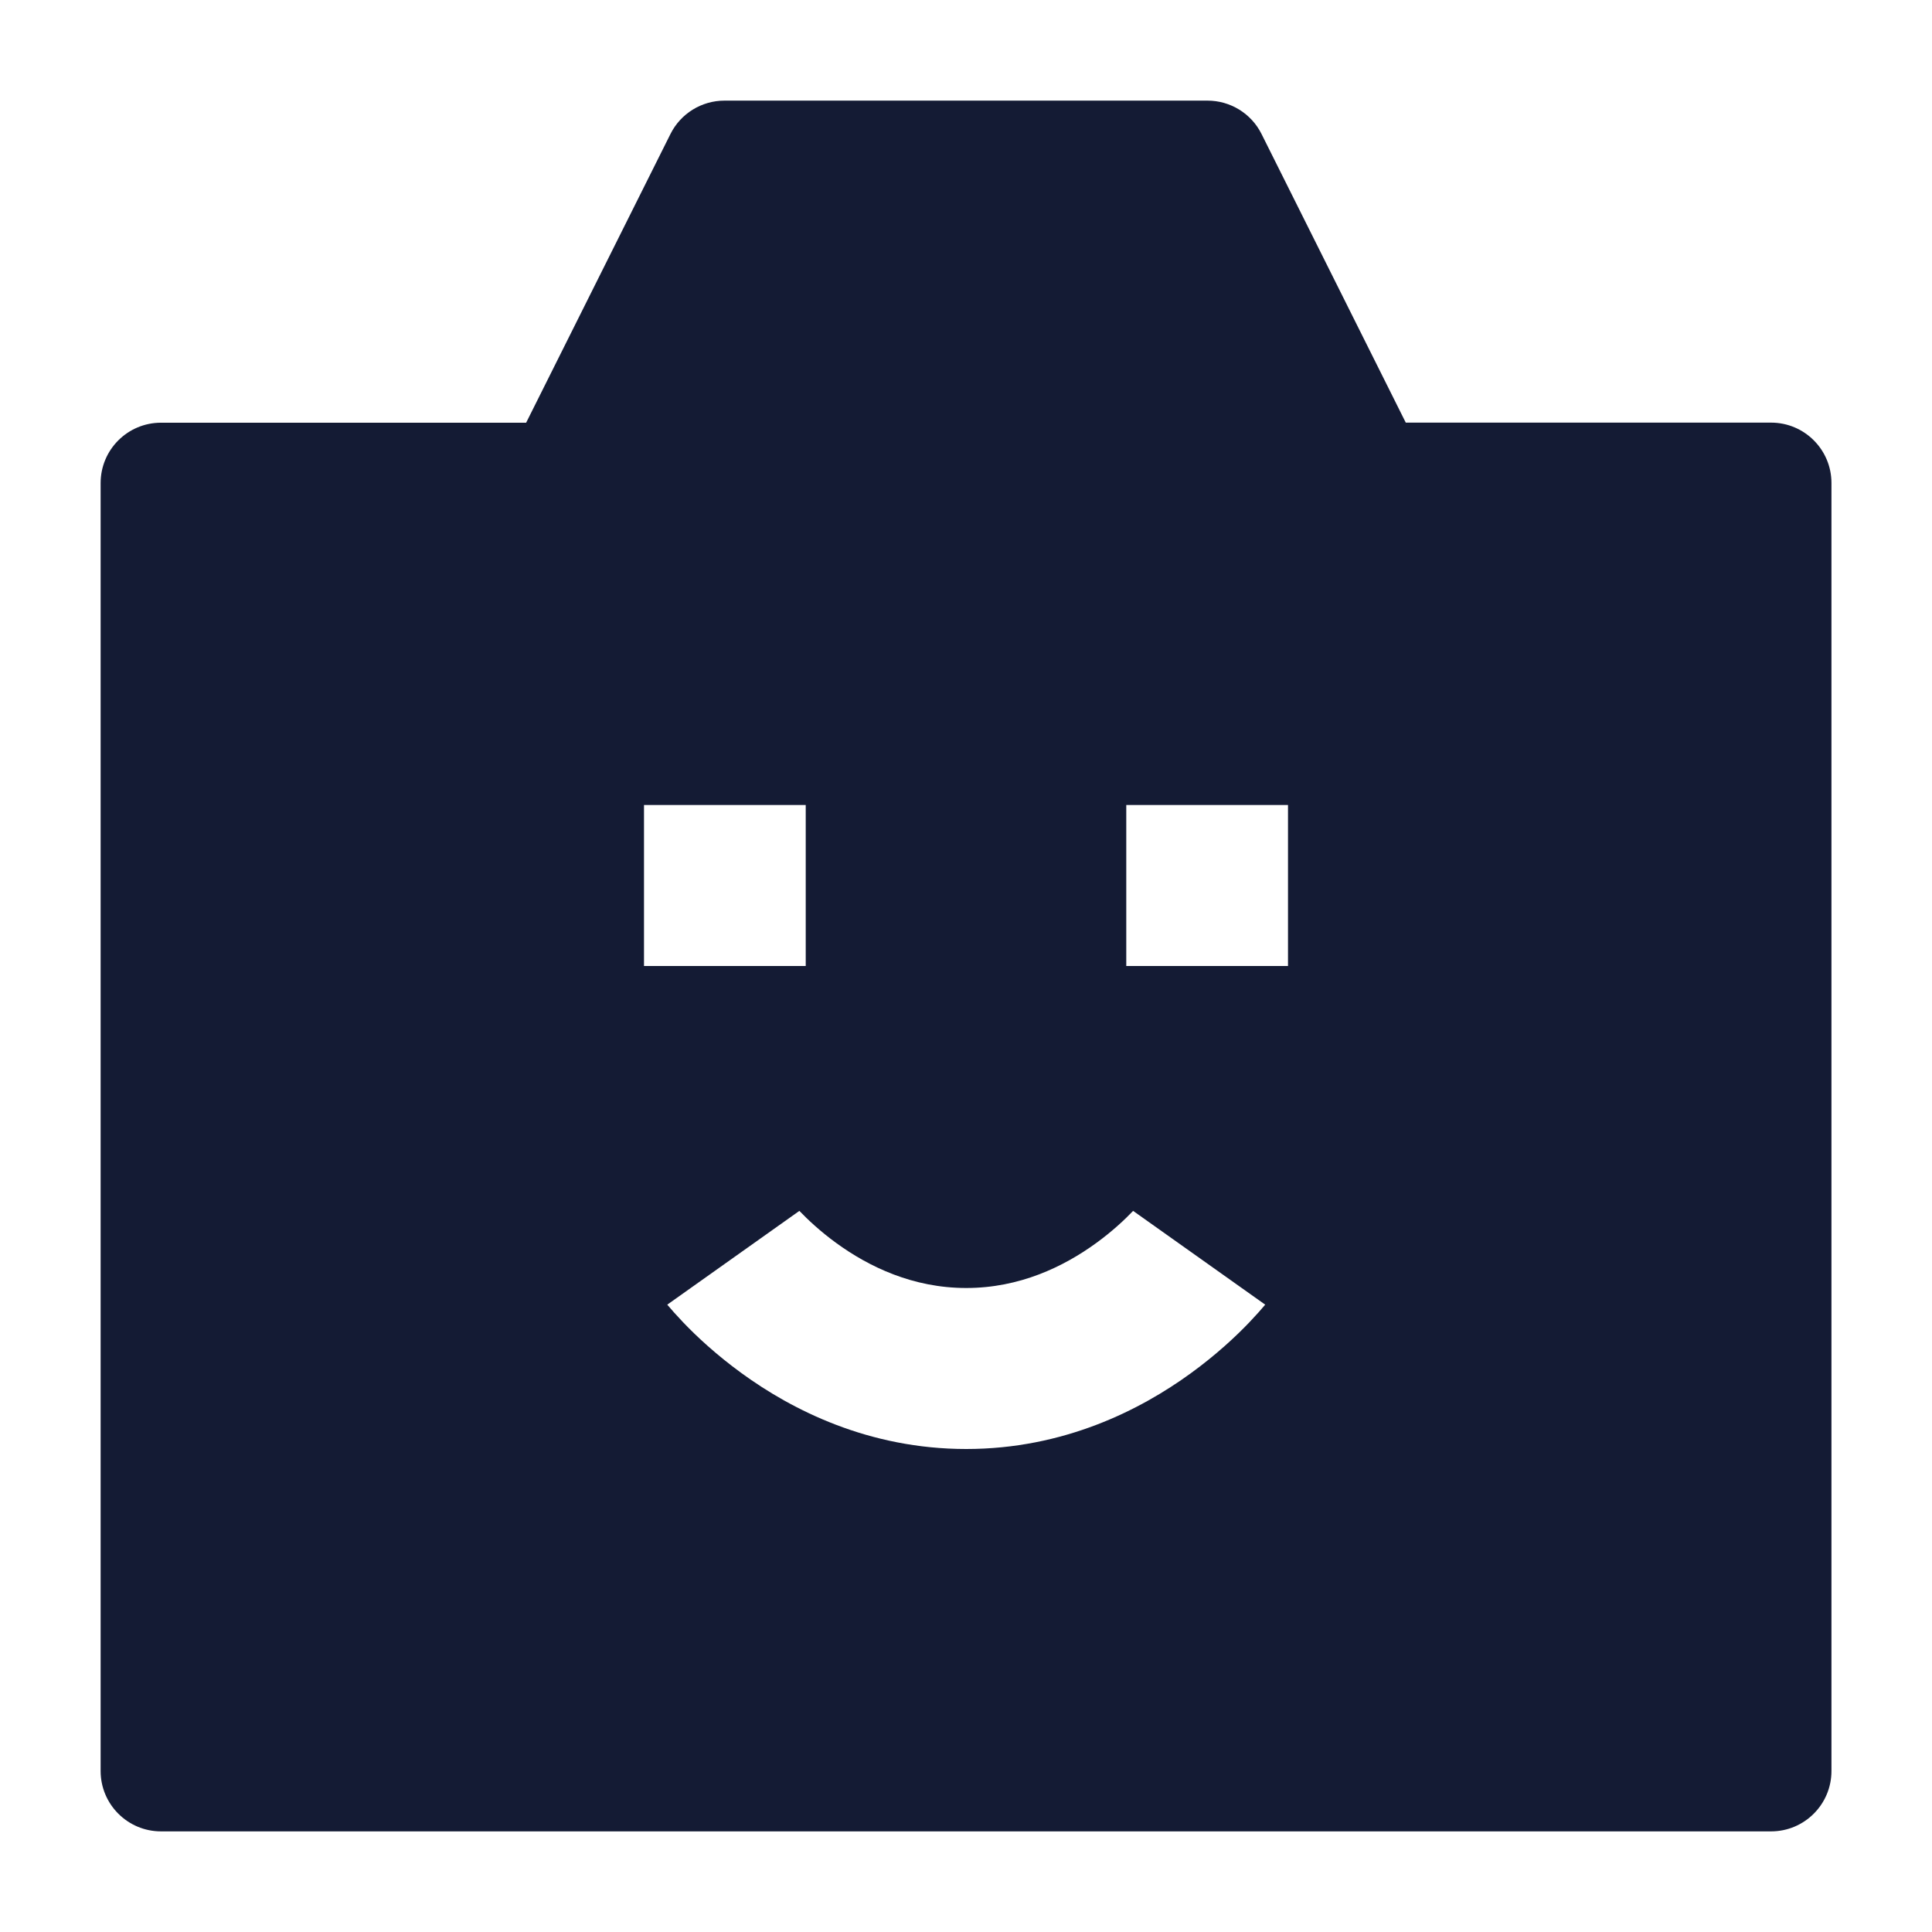 <svg width="24" height="24" viewBox="0 0 24 24" fill="none" xmlns="http://www.w3.org/2000/svg">
<path fill-rule="evenodd" clip-rule="evenodd" d="M9 1.25C8.716 1.25 8.456 1.41 8.329 1.664L6.536 5.251H2C1.586 5.251 1.25 5.586 1.25 6.001V22C1.25 22.414 1.586 22.75 2 22.75H22.001C22.415 22.75 22.751 22.414 22.751 22V6C22.751 5.586 22.415 5.25 22.001 5.25H17.463L15.671 1.664C15.544 1.41 15.284 1.25 15 1.25H9ZM8 10H10.009V12H8V10ZM13.991 10H16V12H13.991V10ZM10.388 15.441C10.187 15.295 10.033 15.149 9.93 15.042L8.289 16.207C8.336 16.263 8.402 16.338 8.486 16.426C8.653 16.601 8.897 16.829 9.212 17.058C9.838 17.514 10.79 18 12.003 18C13.216 18 14.168 17.514 14.794 17.058C15.109 16.829 15.353 16.601 15.52 16.426C15.604 16.338 15.67 16.263 15.717 16.207L14.076 15.042C13.974 15.149 13.819 15.295 13.618 15.441C13.213 15.736 12.665 16 12.003 16C11.341 16 10.793 15.736 10.388 15.441Z" fill="#141B34"/>
</svg>

